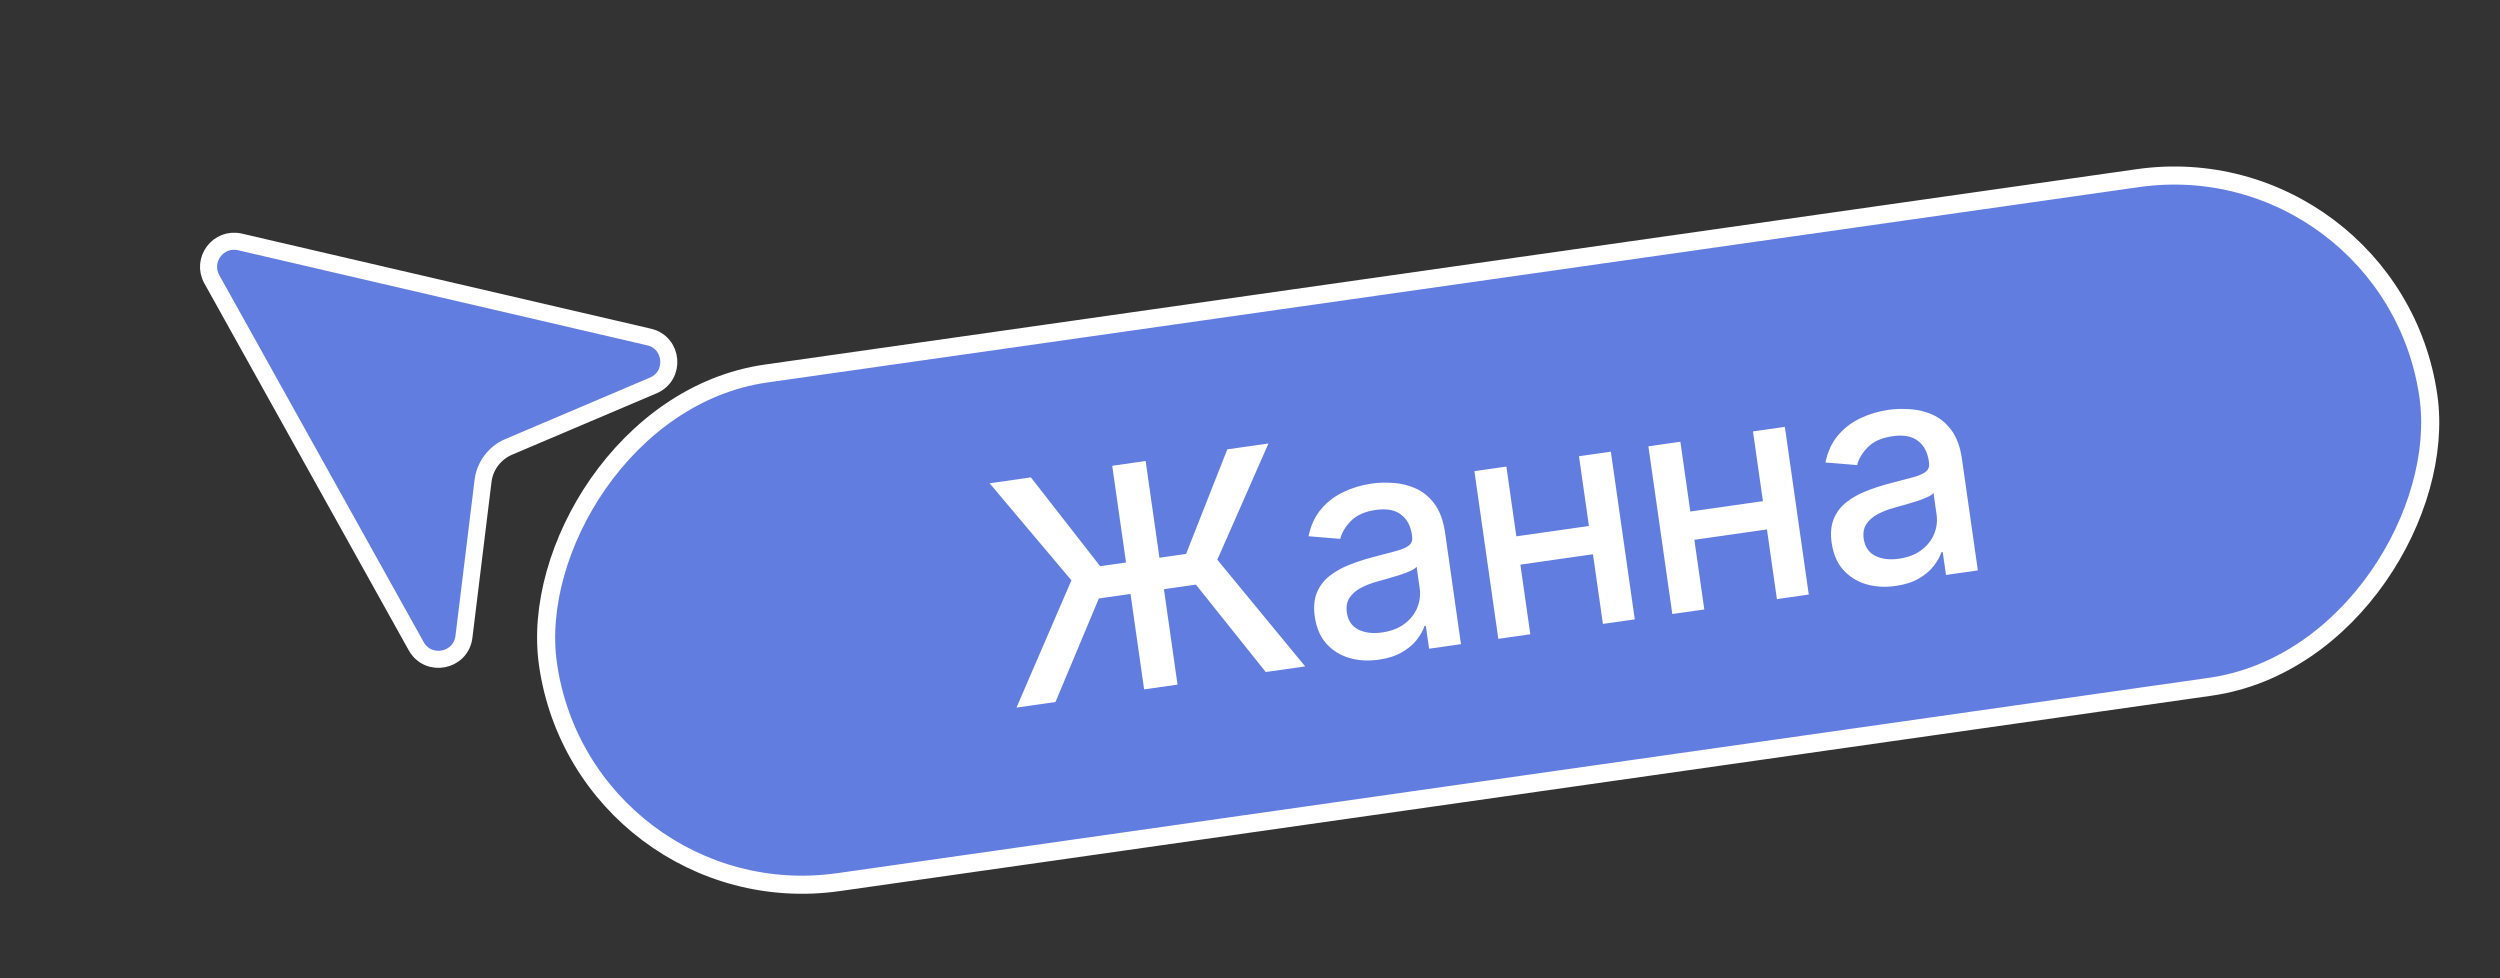 <?xml version="1.0" encoding="UTF-8"?> <svg xmlns="http://www.w3.org/2000/svg" width="161" height="63" viewBox="0 0 161 63" fill="none"><rect x="0" y="0" width="161" height="63" fill="#333333" stroke="none"/><rect x="-0.494" y="0.659" width="122.324" height="33.085" rx="16.542" transform="matrix(-0.99 0.141 0.141 0.99 153.474 8.557)" fill="#617DE0"></rect><rect x="-0.494" y="0.659" width="122.324" height="33.085" rx="16.542" transform="matrix(-0.99 0.141 0.141 0.99 153.474 8.557)" stroke="white" stroke-width="1.165"></rect><path d="M73.779 29.689L75.833 44.089L73.682 44.396L71.627 29.996L73.779 29.689ZM65.462 45.568L68.999 37.373L63.731 31.123L66.389 30.743L70.85 36.463L76.383 35.674L79.038 28.939L81.689 28.561L78.395 36.047L84.053 42.916L81.514 43.278L77.017 37.65L70.766 38.541L67.972 45.21L65.462 45.568ZM88.792 42.484C88.107 42.581 87.471 42.543 86.881 42.369C86.291 42.19 85.8 41.88 85.407 41.439C85.019 40.997 84.774 40.422 84.673 39.714C84.586 39.105 84.632 38.586 84.81 38.159C84.988 37.732 85.26 37.375 85.626 37.089C85.992 36.802 86.412 36.565 86.888 36.378C87.363 36.19 87.852 36.03 88.354 35.896C88.99 35.728 89.507 35.593 89.903 35.488C90.299 35.379 90.58 35.255 90.747 35.117C90.913 34.978 90.979 34.782 90.943 34.529L90.936 34.48C90.848 33.866 90.607 33.415 90.212 33.127C89.821 32.838 89.286 32.742 88.607 32.839C87.899 32.94 87.364 33.177 87.001 33.549C86.641 33.916 86.412 34.3 86.311 34.702L84.271 34.534C84.412 33.844 84.679 33.266 85.071 32.799C85.468 32.326 85.948 31.956 86.513 31.689C87.077 31.417 87.684 31.235 88.336 31.142C88.767 31.08 89.231 31.067 89.729 31.101C90.231 31.13 90.711 31.248 91.171 31.455C91.636 31.661 92.04 31.993 92.382 32.451C92.724 32.905 92.952 33.525 93.064 34.313L94.087 41.484L92.034 41.777L91.823 40.301L91.739 40.313C91.642 40.604 91.476 40.9 91.242 41.202C91.007 41.503 90.689 41.771 90.287 42.005C89.886 42.239 89.387 42.399 88.792 42.484ZM89.008 40.731C89.589 40.648 90.07 40.462 90.45 40.174C90.834 39.885 91.108 39.54 91.27 39.139C91.437 38.732 91.49 38.316 91.429 37.889L91.231 36.497C91.166 36.583 91.031 36.674 90.825 36.77C90.623 36.861 90.389 36.95 90.124 37.035C89.858 37.116 89.599 37.194 89.346 37.268C89.093 37.338 88.881 37.397 88.711 37.445C88.311 37.554 87.951 37.694 87.63 37.864C87.315 38.034 87.073 38.248 86.904 38.506C86.739 38.759 86.684 39.073 86.737 39.448C86.811 39.968 87.06 40.335 87.482 40.547C87.904 40.755 88.413 40.816 89.008 40.731ZM102.911 33.79L103.171 35.611L97.321 36.446L97.061 34.625L102.911 33.79ZM97.011 30.048L98.552 40.847L96.491 41.141L94.951 30.342L97.011 30.048ZM103.739 29.088L105.28 39.888L103.227 40.18L101.686 29.381L103.739 29.088ZM114.116 32.192L114.376 34.013L108.526 34.847L108.266 33.026L114.116 32.192ZM108.216 28.449L109.757 39.249L107.697 39.543L106.156 28.743L108.216 28.449ZM114.945 27.489L116.485 38.289L114.432 38.582L112.892 27.782L114.945 27.489ZM122.079 37.735C121.395 37.832 120.758 37.794 120.169 37.62C119.579 37.441 119.087 37.131 118.694 36.69C118.306 36.248 118.061 35.673 117.96 34.965C117.873 34.355 117.919 33.837 118.097 33.41C118.275 32.983 118.547 32.626 118.913 32.339C119.279 32.053 119.699 31.816 120.175 31.628C120.65 31.441 121.139 31.28 121.641 31.147C122.277 30.979 122.794 30.844 123.19 30.739C123.586 30.63 123.867 30.506 124.034 30.368C124.201 30.229 124.266 30.033 124.23 29.78L124.223 29.731C124.135 29.117 123.894 28.666 123.499 28.378C123.109 28.089 122.574 27.993 121.894 28.09C121.186 28.191 120.651 28.428 120.288 28.8C119.929 29.167 119.699 29.551 119.598 29.953L117.558 29.785C117.699 29.095 117.966 28.517 118.358 28.049C118.755 27.577 119.235 27.207 119.8 26.94C120.364 26.668 120.971 26.486 121.623 26.393C122.054 26.331 122.519 26.318 123.016 26.352C123.518 26.381 123.998 26.499 124.458 26.706C124.923 26.912 125.327 27.244 125.67 27.702C126.012 28.156 126.239 28.776 126.351 29.564L127.374 36.735L125.321 37.028L125.111 35.552L125.026 35.564C124.929 35.855 124.763 36.151 124.529 36.453C124.294 36.754 123.976 37.022 123.575 37.256C123.173 37.49 122.674 37.65 122.079 37.735ZM122.295 35.982C122.876 35.899 123.357 35.713 123.737 35.425C124.121 35.136 124.395 34.791 124.557 34.389C124.724 33.983 124.777 33.567 124.716 33.14L124.518 31.748C124.453 31.834 124.318 31.925 124.112 32.021C123.91 32.112 123.676 32.2 123.411 32.286C123.145 32.367 122.886 32.445 122.633 32.519C122.38 32.589 122.169 32.647 121.998 32.696C121.598 32.805 121.238 32.945 120.918 33.115C120.602 33.285 120.36 33.498 120.191 33.757C120.027 34.01 119.971 34.324 120.024 34.699C120.099 35.219 120.347 35.586 120.77 35.798C121.191 36.006 121.7 36.067 122.295 35.982Z" fill="white"></path><path d="M15.454 15.58C14.062 15.256 12.946 16.738 13.642 17.986L26.803 41.614C27.579 43.007 29.683 42.595 29.877 41.013L31.108 30.973C31.227 29.999 31.857 29.163 32.76 28.779L42.069 24.824C43.536 24.201 43.351 22.065 41.798 21.703L15.454 15.58Z" fill="#617DE0" stroke="white" stroke-width="1.098"></path></svg> 